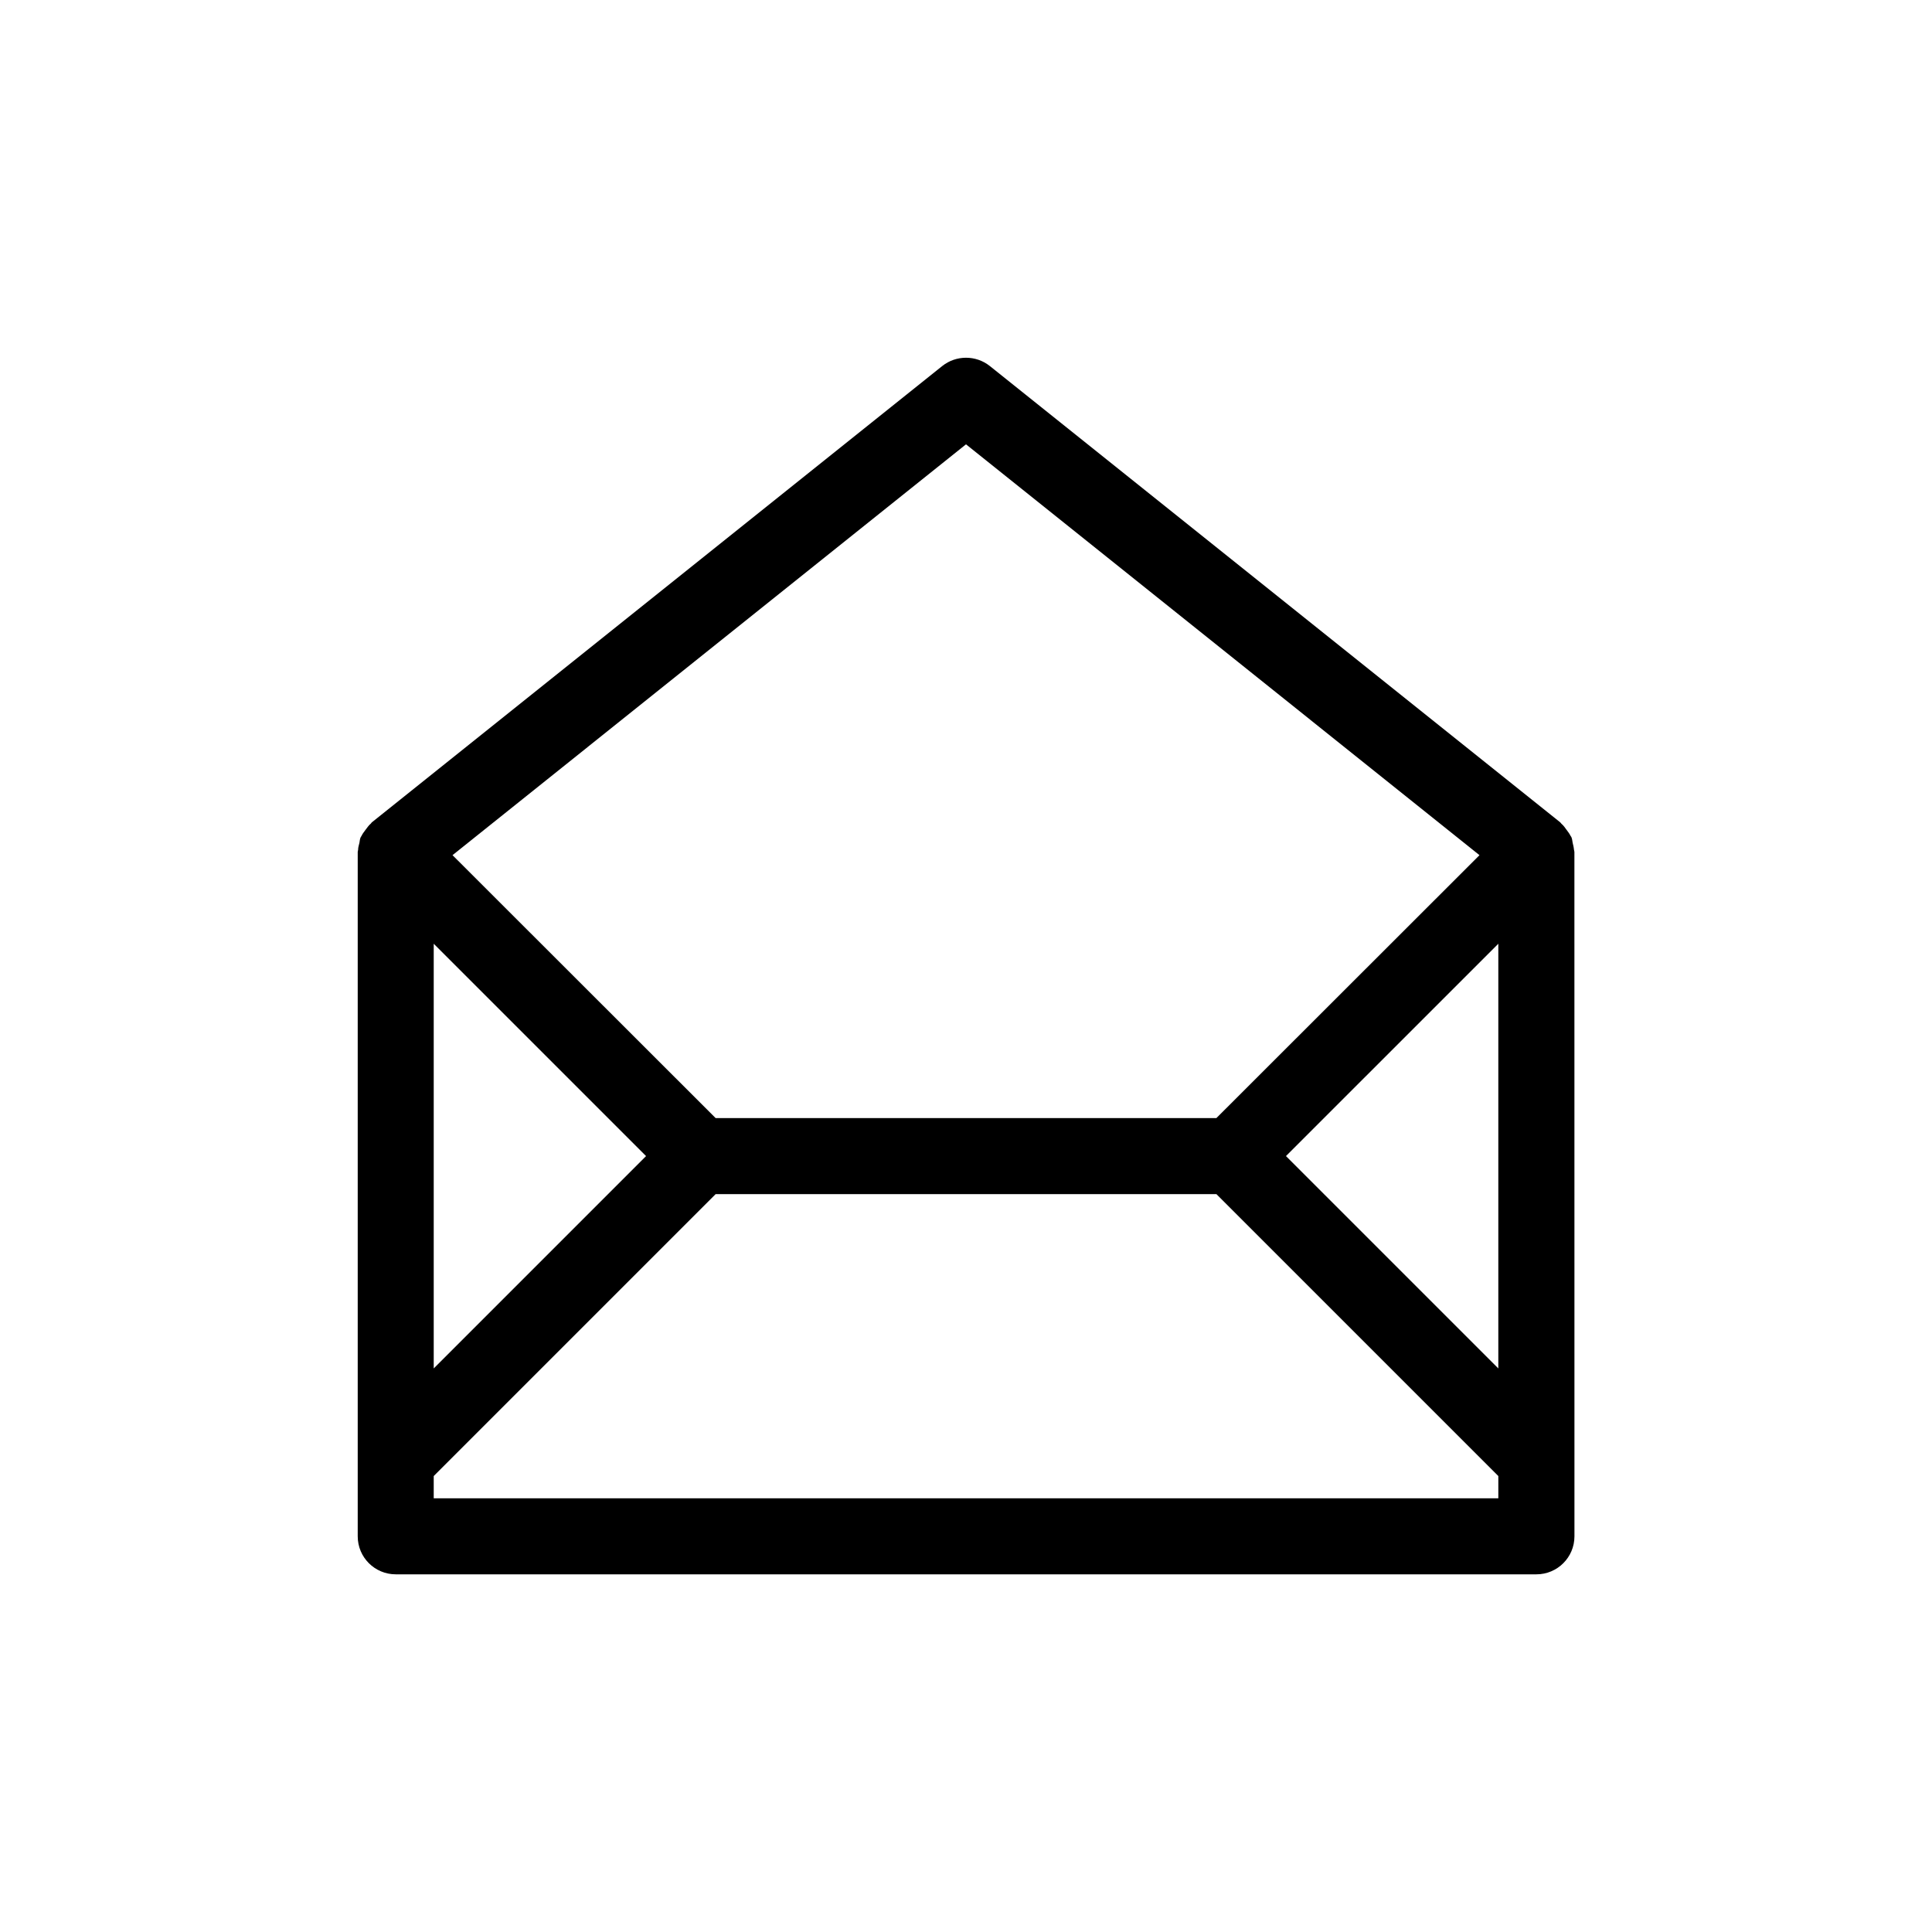 <?xml version="1.0" encoding="UTF-8"?>
<!-- Uploaded to: ICON Repo, www.svgrepo.com, Generator: ICON Repo Mixer Tools -->
<svg fill="#000000" width="800px" height="800px" version="1.1" viewBox="144 144 512 512" xmlns="http://www.w3.org/2000/svg">
 <path d="m561.12 369.21c-0.051-0.656-0.203-1.258-0.352-1.863-0.102-0.453-0.102-0.957-0.301-1.41-0.051-0.203-0.203-0.301-0.301-0.504-0.25-0.555-0.656-1.008-1.008-1.512-0.402-0.555-0.805-1.16-1.359-1.613-0.152-0.152-0.203-0.301-0.352-0.402l-151.14-120.91c-3.68-2.922-8.918-2.922-12.594 0l-151.14 120.91c-0.152 0.102-0.203 0.301-0.352 0.402-0.555 0.453-0.906 1.059-1.359 1.613-0.352 0.504-0.754 0.957-1.008 1.512-0.102 0.152-0.203 0.301-0.301 0.504-0.203 0.453-0.203 0.957-0.301 1.41-0.152 0.656-0.352 1.211-0.352 1.863 0 0.203-0.102 0.352-0.102 0.555v181.37c0 5.594 4.535 10.078 10.078 10.078h302.29c5.543 0 10.078-4.484 10.078-10.078l-0.012-181.37c0-0.199-0.102-0.352-0.102-0.555zm-161.12-107.46 136.08 108.88-69.727 69.676h-132.7l-69.73-69.68zm141.07 132.35v112.55l-56.277-56.277zm-282.13 0 56.273 56.273-56.273 56.277zm0 146.96v-5.894l74.715-74.715h132.7l74.715 74.715v5.894z"/>
</svg>